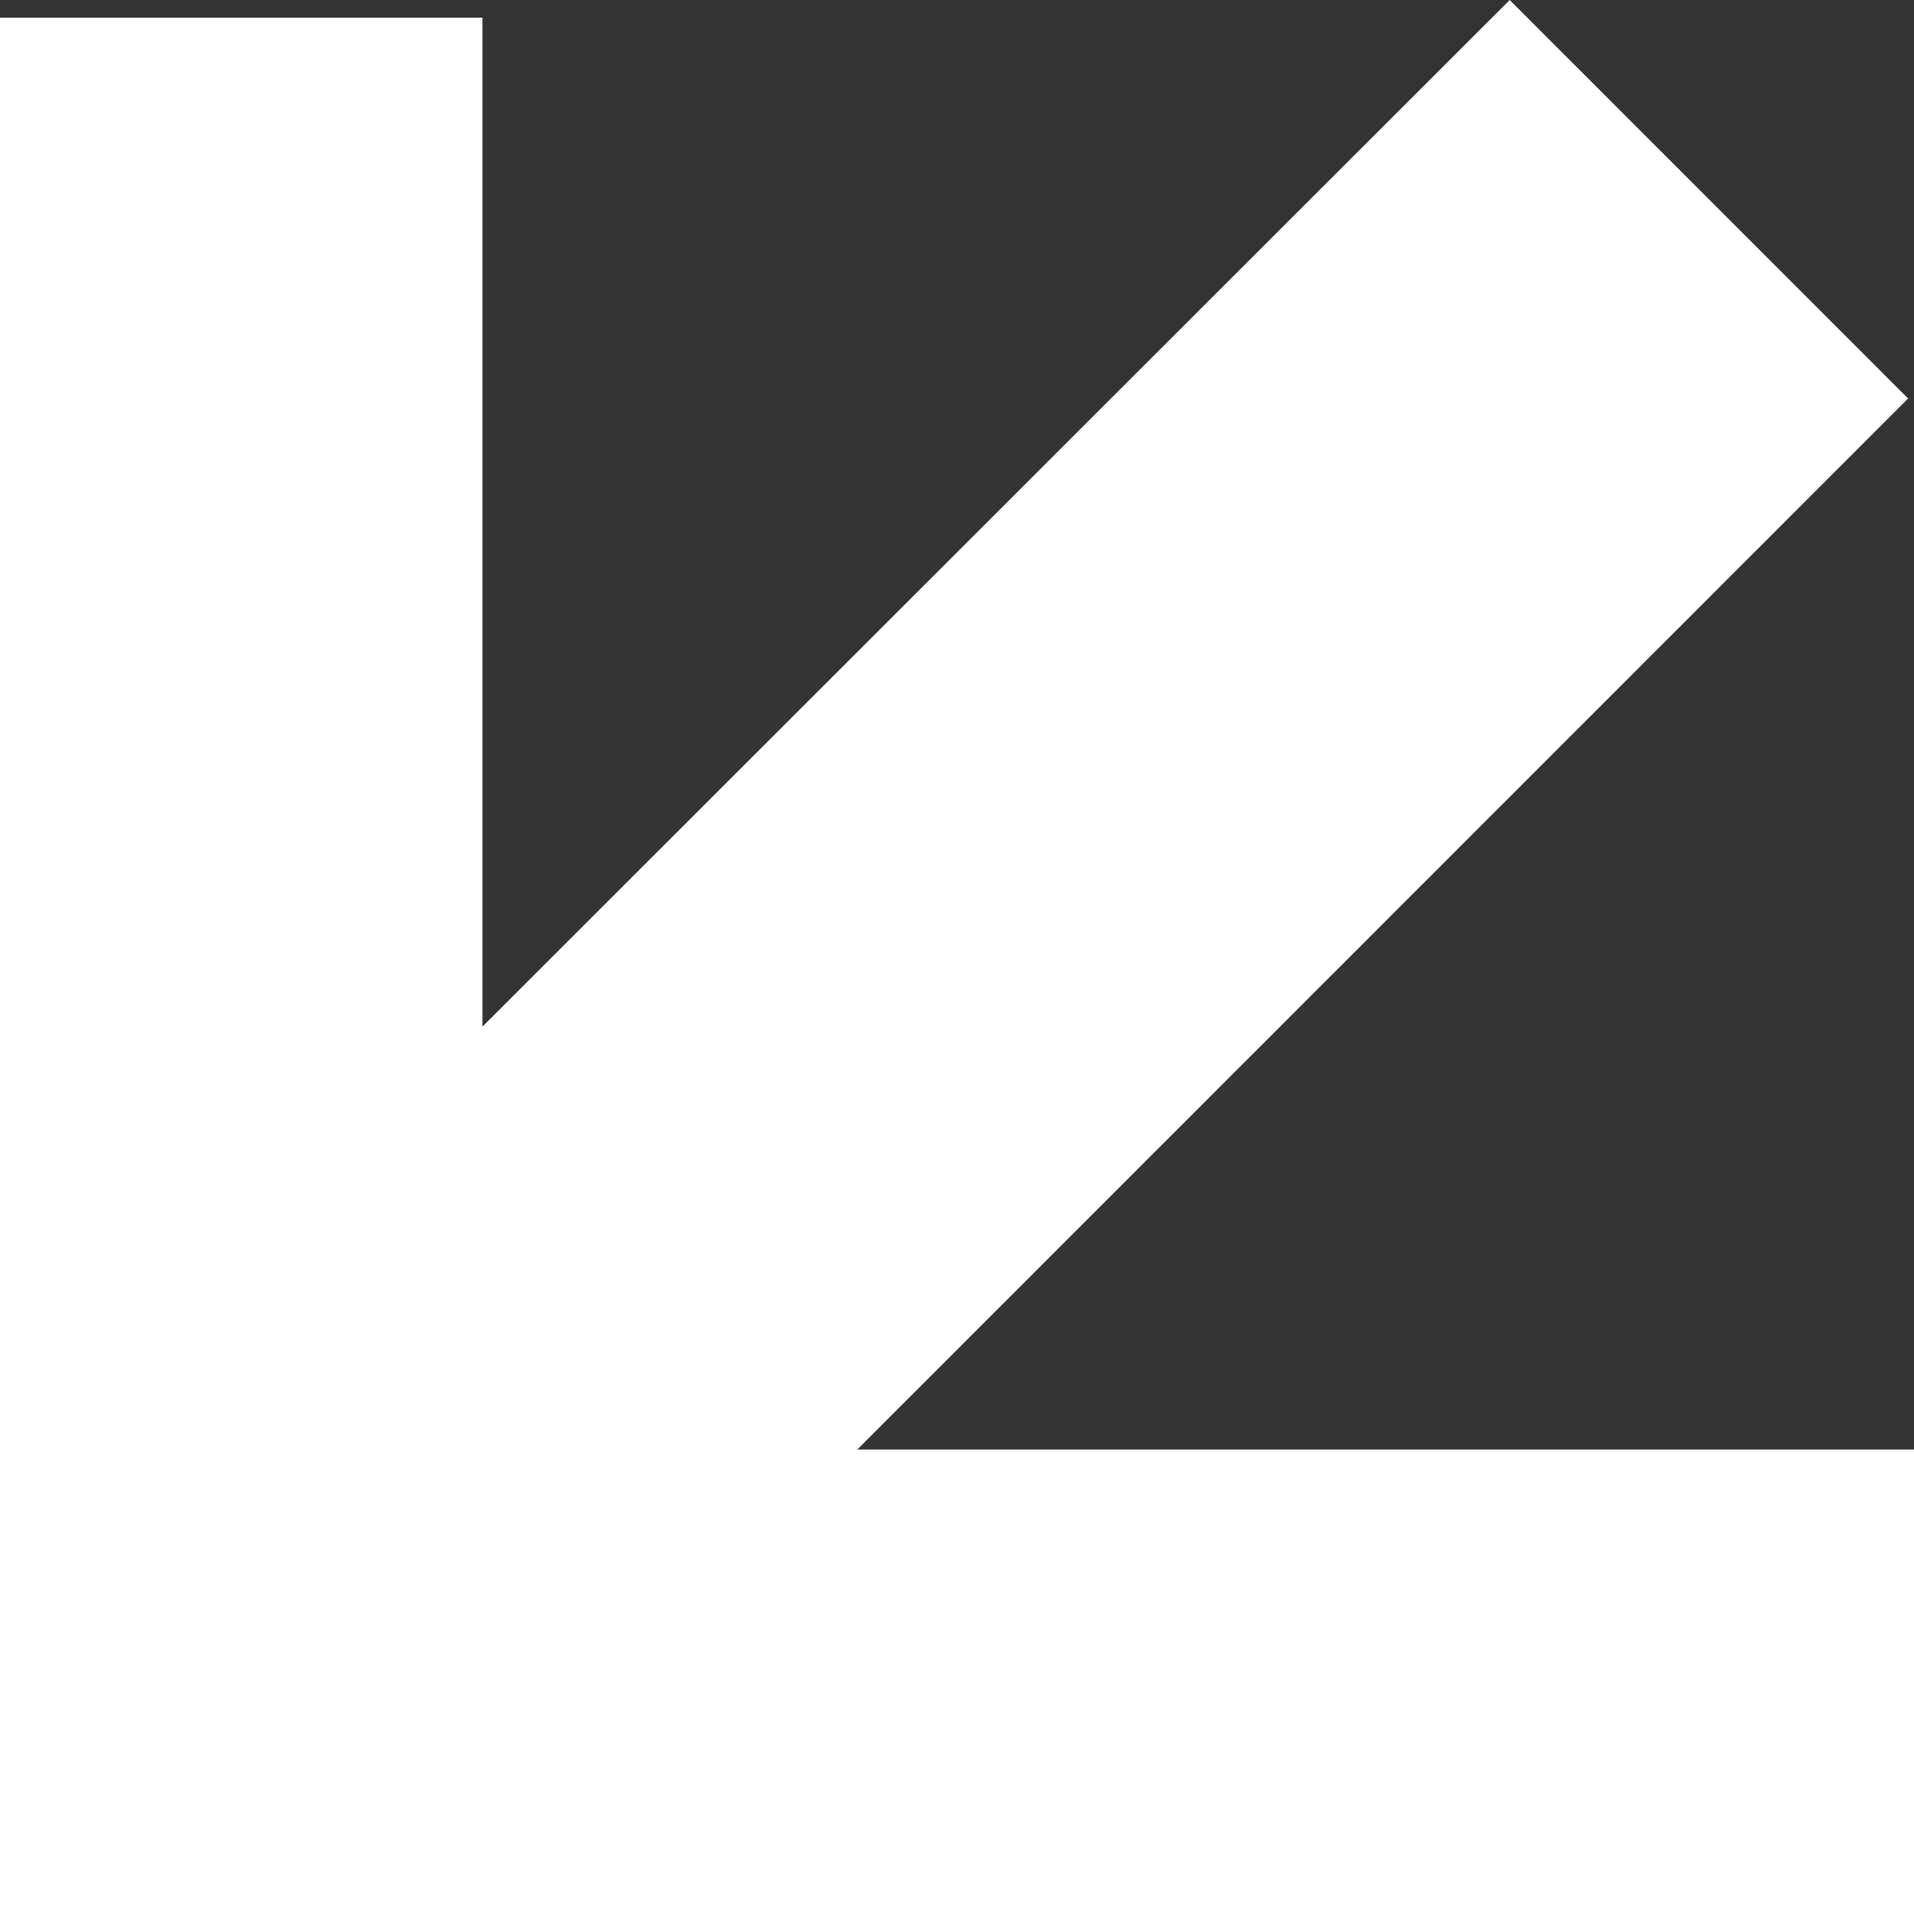 <?xml version="1.0" encoding="UTF-8"?> <svg xmlns="http://www.w3.org/2000/svg" id="Ebene_1" data-name="Ebene 1" viewBox="0 0 22.77 22.98"><rect x="0" y="0" width="22.77" height="22.98" fill="#333333" stroke="none"/> <defs> <style>.cls-1{fill:#fff;}</style> </defs> <title>arrowdown</title> <polygon class="cls-1" points="10.2 17.24 22.7 4.74 17.96 0 5.74 12.21 5.74 0.21 0 0.21 0 22.98 22.77 22.98 22.77 17.24 10.2 17.24"></polygon> </svg> 